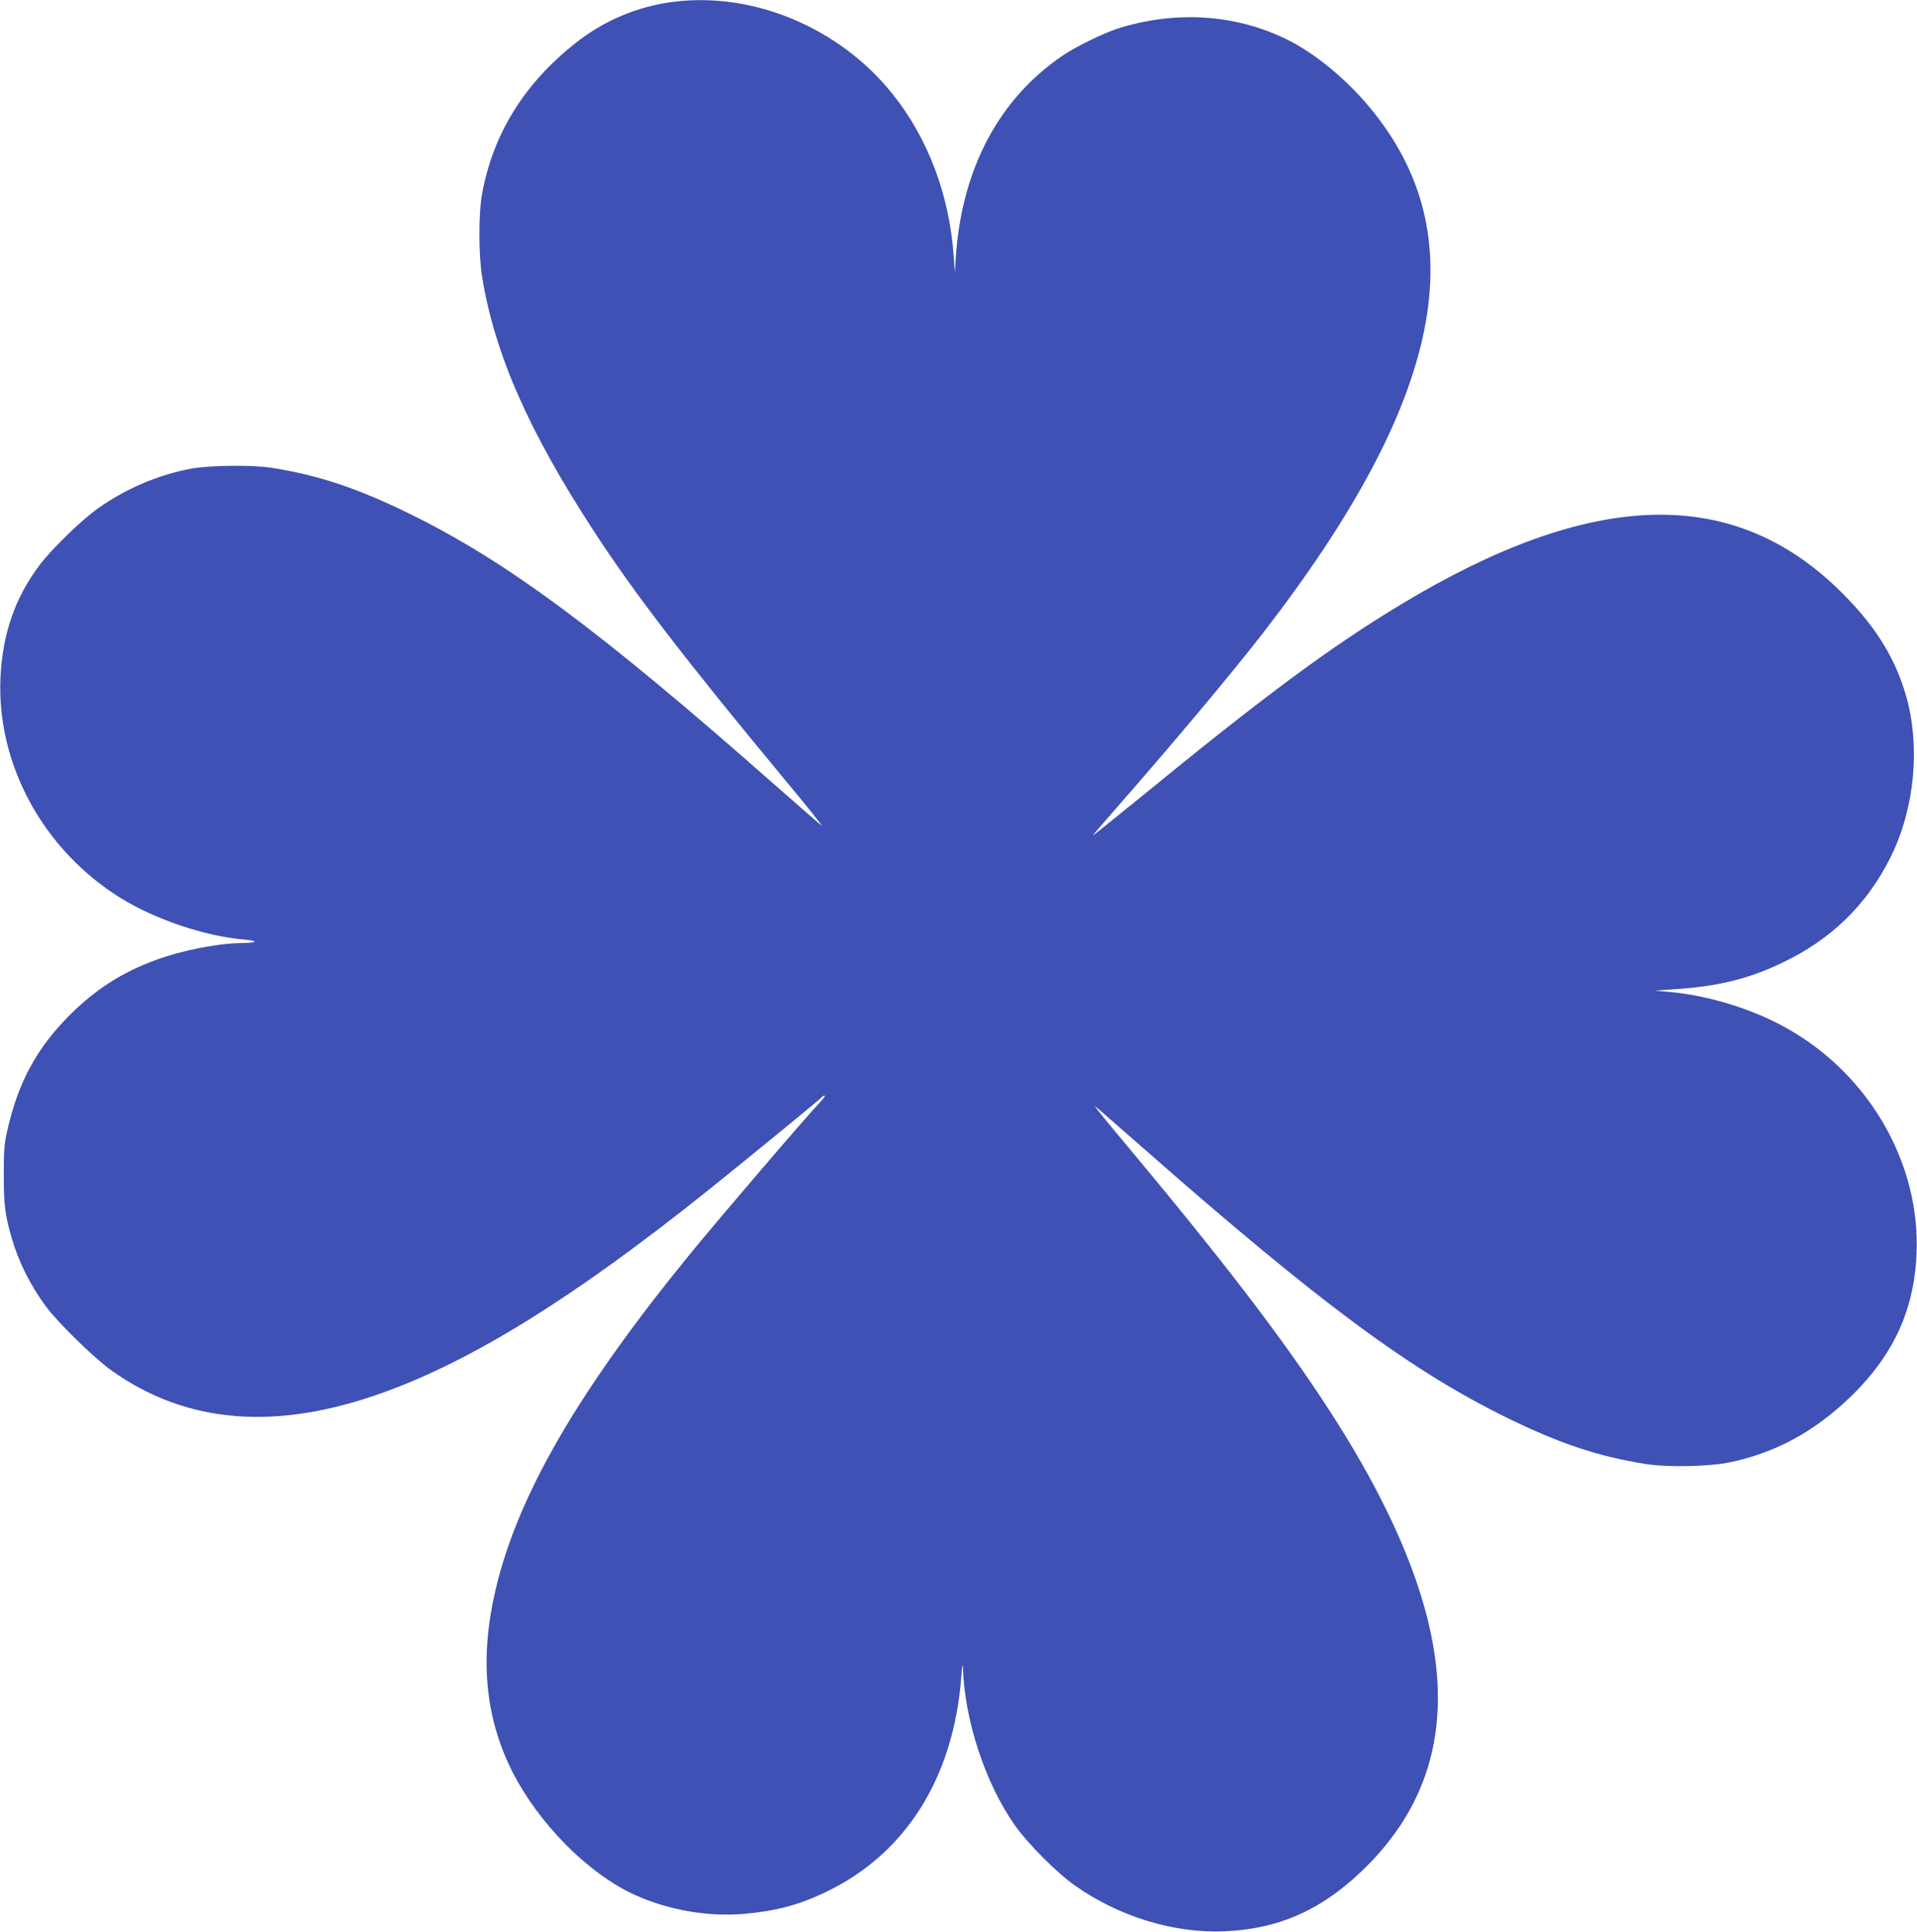 <?xml version="1.0" standalone="no"?>
<!DOCTYPE svg PUBLIC "-//W3C//DTD SVG 20010904//EN"
 "http://www.w3.org/TR/2001/REC-SVG-20010904/DTD/svg10.dtd">
<svg version="1.0" xmlns="http://www.w3.org/2000/svg"
 width="1270pt" height="1280pt" viewBox="0 0 1270 1280"
 preserveAspectRatio="xMidYMid meet">
<g transform="translate(0,1280) scale(0.1,-0.1)"
fill="#3f51b5" stroke="none">
<path d="M4462 12788 c-238 -30 -464 -125 -655 -278 -337 -268 -541 -600 -613
-993 -24 -128 -24 -405 0 -552 82 -505 306 -1017 734 -1675 280 -430 608 -856
1291 -1680 135 -162 235 -288 224 -280 -12 8 -149 128 -305 265 -1166 1029
-1782 1487 -2433 1805 -340 166 -601 253 -910 301 -121 19 -399 16 -520 -5
-219 -39 -439 -132 -625 -264 -112 -79 -314 -276 -392 -382 -160 -215 -241
-451 -255 -740 -26 -574 283 -1142 797 -1461 230 -142 561 -254 821 -275 99
-9 82 -22 -28 -23 -151 -2 -390 -49 -561 -112 -223 -82 -397 -193 -568 -363
-222 -222 -344 -449 -416 -768 -20 -88 -23 -131 -23 -293 0 -197 8 -262 50
-410 46 -162 124 -320 231 -464 80 -108 322 -344 434 -423 498 -354 1093 -401
1805 -143 595 216 1261 630 2135 1329 234 187 760 617 765 627 4 5 11 9 18 9
6 0 -7 -19 -29 -42 -97 -102 -653 -752 -855 -998 -746 -913 -1147 -1603 -1295
-2230 -107 -452 -72 -845 108 -1205 175 -347 504 -680 814 -821 225 -102 489
-147 731 -125 212 20 360 60 538 146 529 255 844 759 894 1430 4 61 9 88 10
60 10 -354 150 -776 348 -1055 88 -122 272 -307 393 -393 292 -207 659 -319
995 -304 378 17 670 155 959 451 605 623 603 1458 -9 2571 -241 438 -584 930
-1076 1545 -189 236 -296 367 -628 765 -69 83 -116 143 -106 135 11 -8 150
-130 310 -270 1170 -1029 1777 -1480 2420 -1795 349 -171 604 -256 920 -306
133 -22 410 -17 542 9 287 57 535 184 764 391 317 288 468 596 486 991 26 595
-307 1181 -848 1490 -227 131 -529 225 -796 248 l-88 8 115 8 c298 19 500 68
726 176 323 153 560 383 717 696 162 323 202 742 102 1082 -76 260 -217 477
-456 707 -710 679 -1635 645 -2884 -108 -473 -285 -905 -605 -1755 -1301 -168
-137 -298 -241 -290 -231 8 11 76 89 151 175 410 469 768 897 976 1165 1197
1547 1416 2635 704 3487 -160 191 -362 356 -546 447 -343 168 -740 193 -1125
70 -90 -29 -271 -118 -355 -174 -424 -286 -671 -748 -712 -1330 l-7 -110 -8
109 c-28 402 -170 781 -405 1073 -349 438 -920 678 -1451 611z"/>
</g>
</svg>
